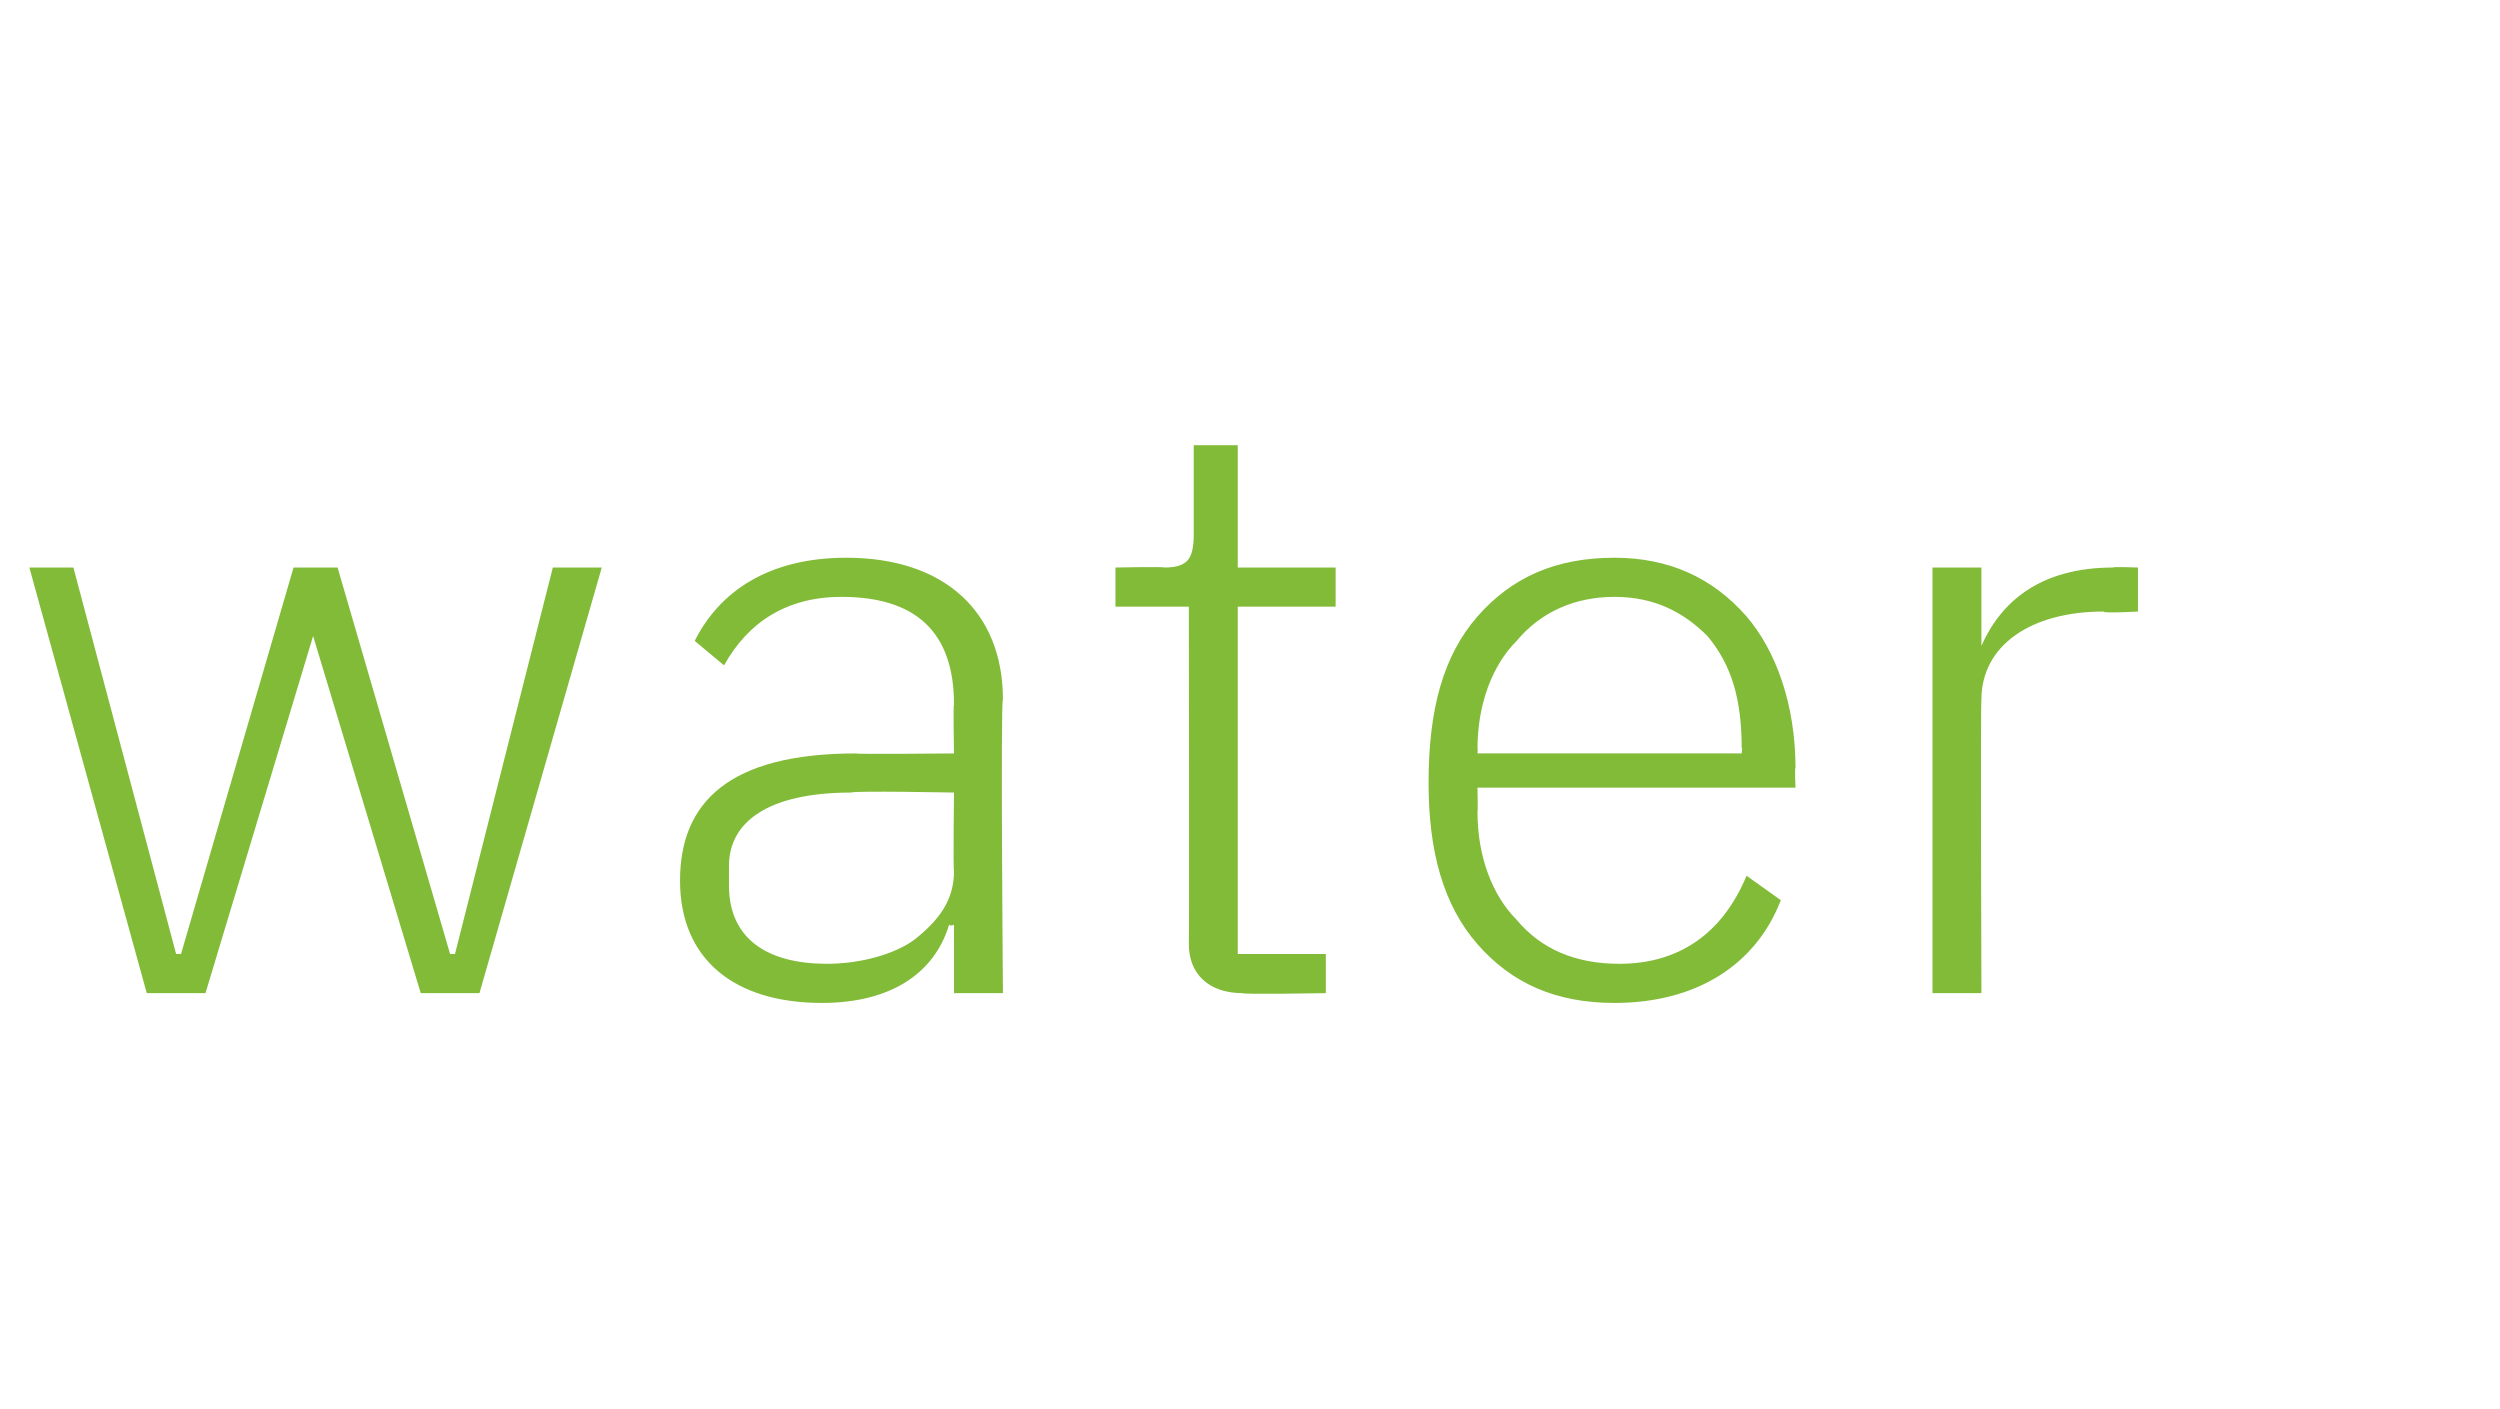 <?xml version="1.0" standalone="no"?><!DOCTYPE svg PUBLIC "-//W3C//DTD SVG 1.1//EN" "http://www.w3.org/Graphics/SVG/1.1/DTD/svg11.dtd"><svg xmlns="http://www.w3.org/2000/svg" version="1.1" width="51.1px" height="28.8px" viewBox="0 -7 51.1 28.8" style="top:-7px">  <desc>water</desc>  <defs/>  <g id="Polygon181173">    <path d="M 3 13.3 L 4.2 13.3 L 6.4 6 L 6.4 6 L 8.6 13.3 L 9.8 13.3 L 12.3 4.6 L 11.3 4.6 L 9.3 12.5 L 9.2 12.5 L 6.9 4.6 L 6 4.6 L 3.7 12.5 L 3.6 12.5 L 1.5 4.6 L 0.6 4.6 L 3 13.3 Z M 20.5 7.3 C 20.45 7.3 20.5 13.3 20.5 13.3 L 19.5 13.3 L 19.5 11.9 C 19.5 11.9 19.44 11.94 19.4 11.9 C 19.1 12.9 18.2 13.5 16.8 13.5 C 15 13.5 13.9 12.6 13.9 11 C 13.9 9.4 14.9 8.4 17.5 8.4 C 17.46 8.42 19.5 8.4 19.5 8.4 C 19.5 8.4 19.48 7.4 19.5 7.4 C 19.5 5.9 18.7 5.2 17.2 5.2 C 16.1 5.2 15.3 5.7 14.8 6.6 C 14.8 6.6 14.2 6.1 14.2 6.1 C 14.7 5.1 15.7 4.4 17.3 4.4 C 19.3 4.4 20.5 5.5 20.5 7.3 Z M 19.5 9.2 C 19.5 9.2 17.43 9.16 17.4 9.2 C 15.7 9.2 14.9 9.8 14.9 10.7 C 14.9 10.7 14.9 11.1 14.9 11.1 C 14.9 12.2 15.7 12.7 16.9 12.7 C 17.6 12.7 18.3 12.5 18.7 12.2 C 19.2 11.8 19.5 11.4 19.5 10.8 C 19.48 10.78 19.5 9.2 19.5 9.2 Z M 27.1 13.3 L 27.1 12.5 L 25.3 12.5 L 25.3 5.4 L 27.3 5.4 L 27.3 4.6 L 25.3 4.6 L 25.3 2.1 L 24.4 2.1 C 24.4 2.1 24.4 3.91 24.4 3.9 C 24.4 4.4 24.3 4.6 23.8 4.6 C 23.78 4.58 22.8 4.6 22.8 4.6 L 22.8 5.4 L 24.3 5.4 C 24.3 5.4 24.31 12.25 24.3 12.3 C 24.3 12.9 24.7 13.3 25.4 13.3 C 25.39 13.33 27.1 13.3 27.1 13.3 Z M 36.4 11.4 C 36.4 11.4 35.7 10.9 35.7 10.9 C 35.2 12.1 34.3 12.7 33.1 12.7 C 32.2 12.7 31.5 12.4 31 11.8 C 30.5 11.3 30.2 10.5 30.2 9.6 C 30.21 9.57 30.2 9.1 30.2 9.1 L 36.7 9.1 C 36.7 9.1 36.68 8.68 36.7 8.7 C 36.7 7.4 36.3 6.3 35.7 5.6 C 35 4.8 34.1 4.4 33 4.4 C 31.8 4.4 30.9 4.8 30.2 5.6 C 29.5 6.4 29.2 7.5 29.2 9 C 29.2 10.4 29.5 11.5 30.2 12.3 C 30.9 13.1 31.8 13.5 33 13.5 C 34.7 13.5 35.9 12.7 36.4 11.4 Z M 34.9 6 C 35.4 6.6 35.6 7.3 35.6 8.3 C 35.62 8.25 35.6 8.4 35.6 8.4 L 30.2 8.4 C 30.2 8.4 30.21 8.3 30.2 8.3 C 30.2 7.4 30.5 6.6 31 6.1 C 31.5 5.5 32.2 5.2 33 5.2 C 33.8 5.2 34.4 5.5 34.9 6 Z M 40.5 13.3 C 40.5 13.3 40.48 7.35 40.5 7.3 C 40.5 6.2 41.5 5.5 43 5.5 C 42.97 5.54 43.7 5.5 43.7 5.5 L 43.7 4.6 C 43.7 4.6 43.16 4.58 43.2 4.6 C 41.7 4.6 40.9 5.3 40.5 6.2 C 40.54 6.15 40.5 6.2 40.5 6.2 L 40.5 4.6 L 39.5 4.6 L 39.5 13.3 L 40.5 13.3 Z " stroke="none" fill="#82bb38"/>  </g></svg>